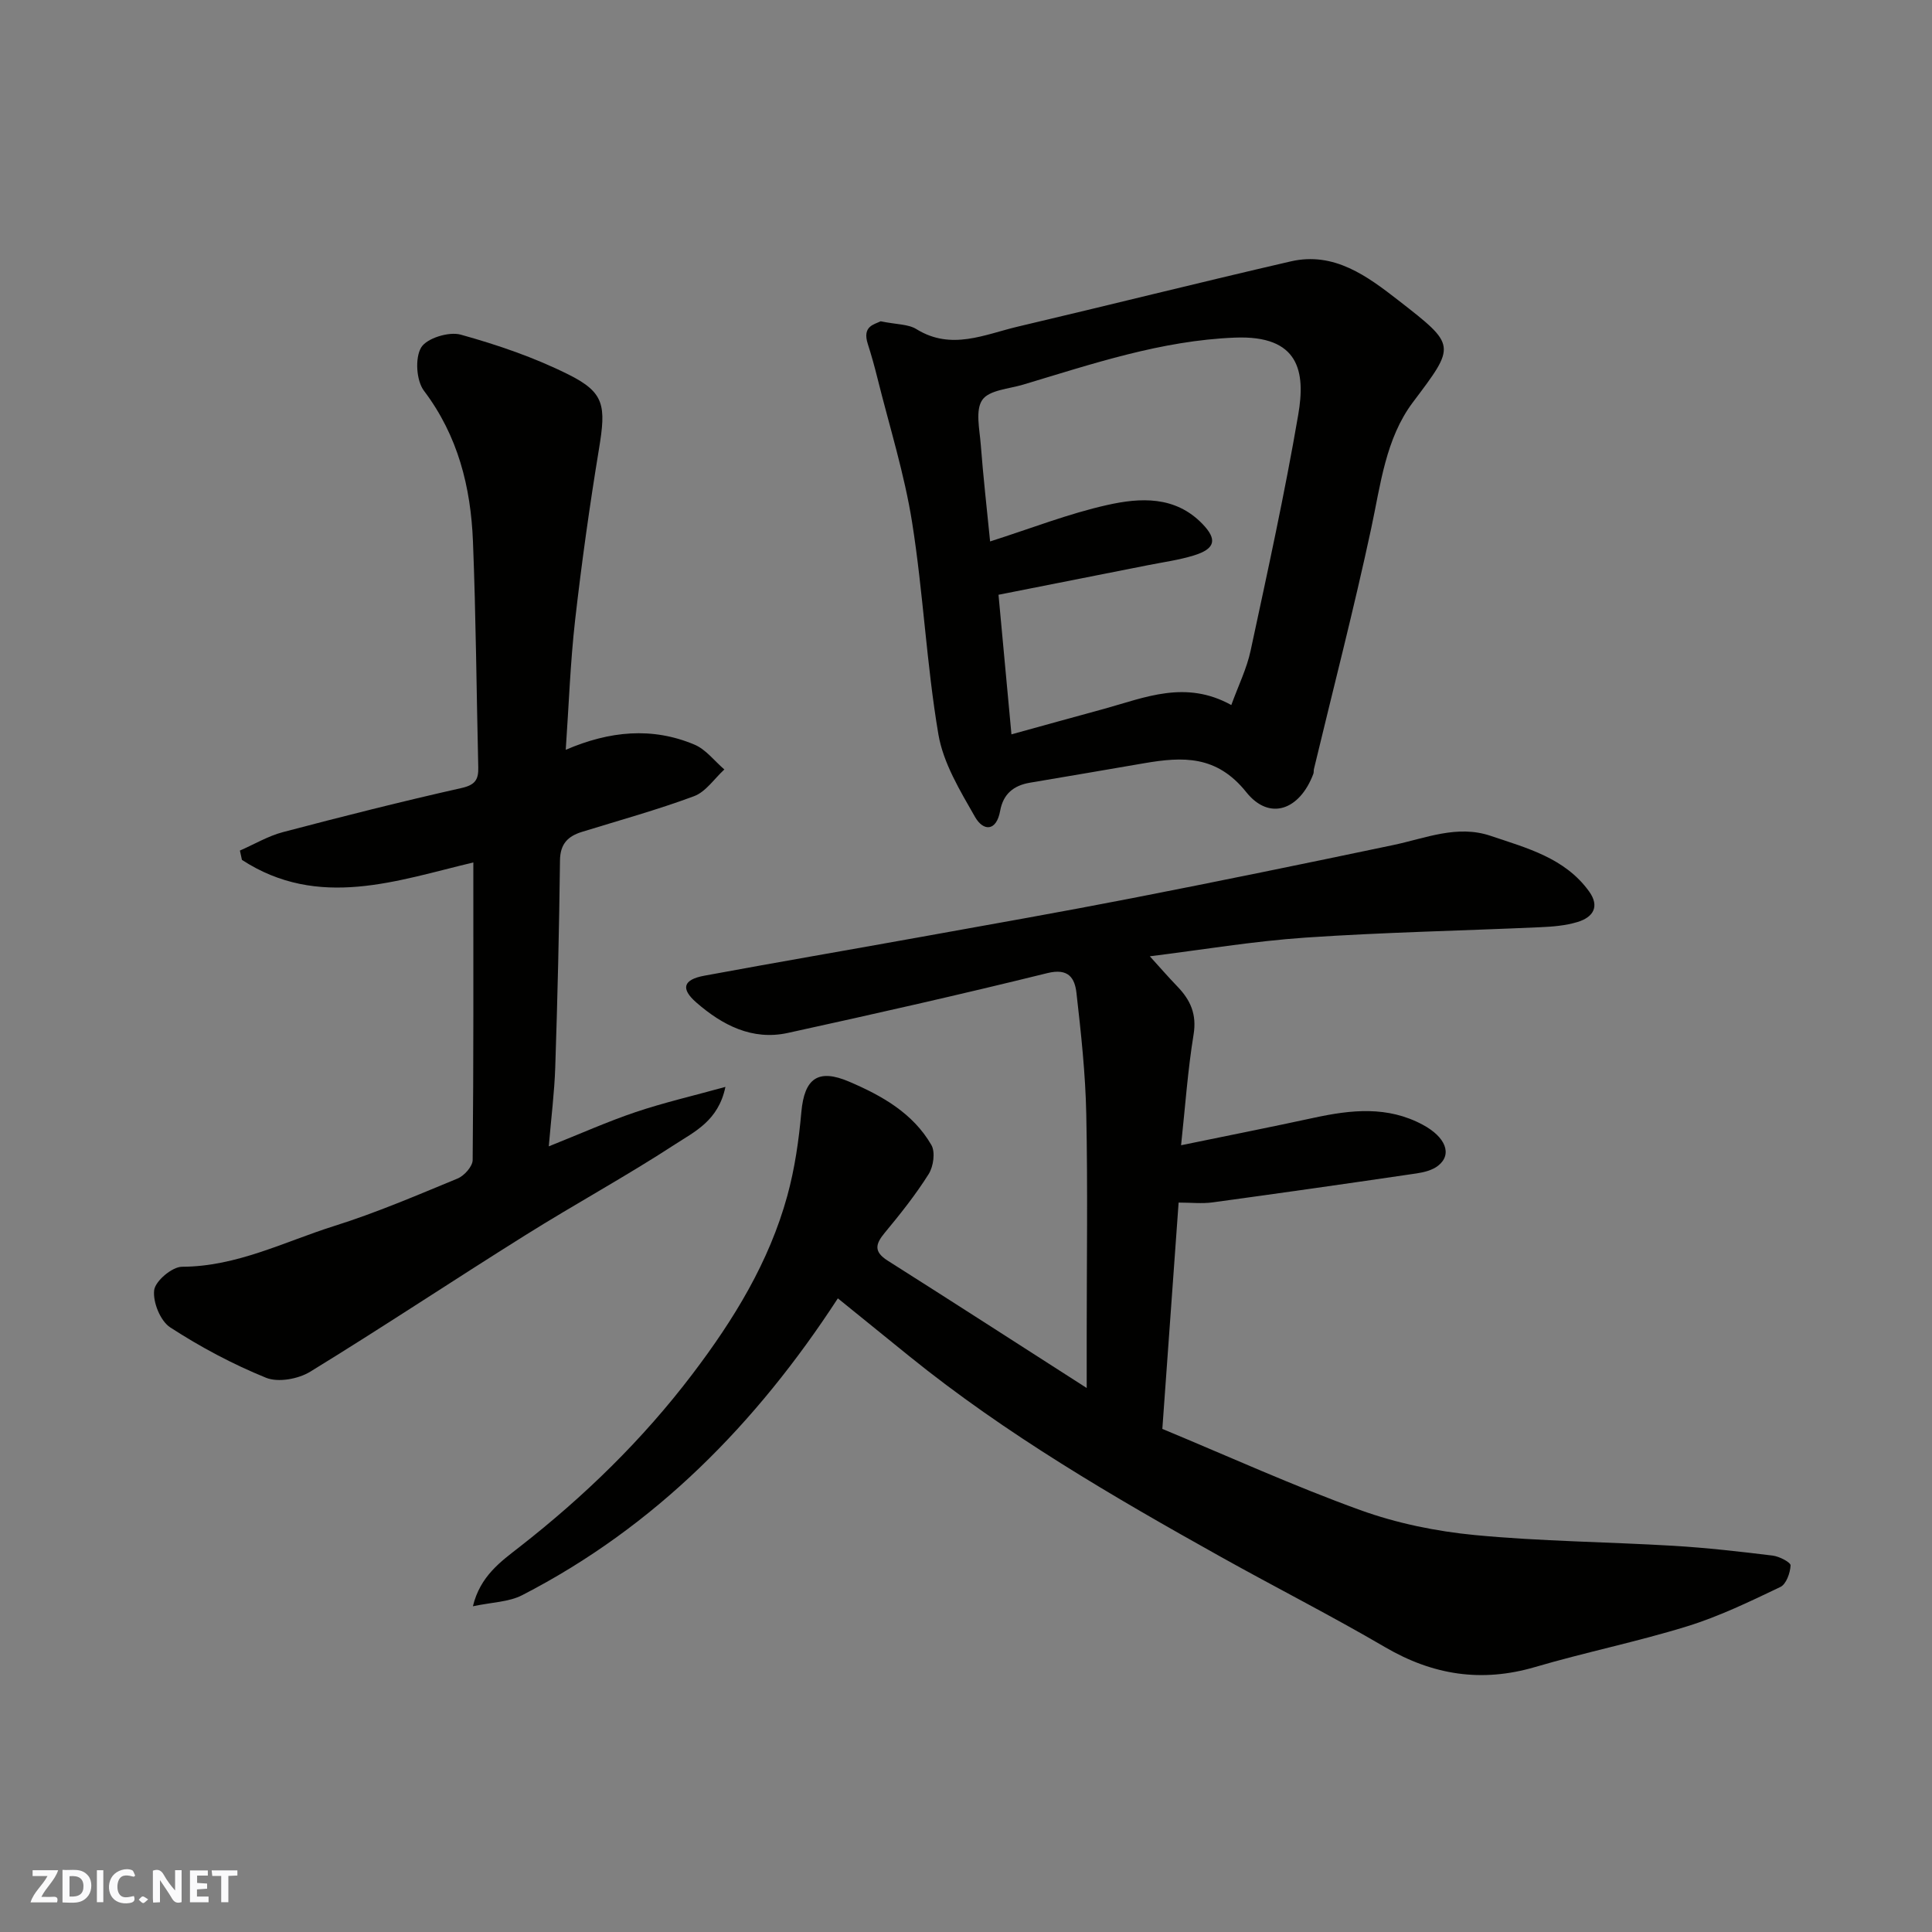 <svg enable-background="new 0 0 400 400" viewBox="0 0 400 400" xmlns="http://www.w3.org/2000/svg"><rect x="0" y="0" width="400" height="400" fill="#808080" stroke="none"/><g fill="#fafafb"><path d="m37.59 393.81c-.92.31-1.52.05-2-.78-.7-1.2-1.52-2.34-2.47-3.78v4.59c-.55.03-.95.05-1.41.07-.03-.37-.06-.64-.06-.91 0-1.91 0-3.81 0-5.7 1.13-.41 1.77-.03 2.29.91.62 1.11 1.38 2.14 2.31 3.19v-4.2h1.35v6.61z"/><path d="m12.94 393.88v-6.75c1.9.19 3.93-.54 5.37 1.29.8 1.01.78 2.88.03 3.97-1.37 1.97-3.4 1.51-5.4 1.49m1.45-1.22c2.04.12 2.92-.58 2.89-2.21-.03-1.51-.98-2.19-2.89-2z"/><path d="m11.81 393.87h-5.49c.68-2.18 2.47-3.48 3.51-5.45h-3.08v-1.21h5.29c-.71 2.13-2.44 3.48-3.47 5.51.86 0 1.63.04 2.39-.01.79-.05 1.14.21.85 1.16"/><path d="m39.33 393.86v-6.61h3.7v1.07h-2.22v1.52c.68.04 1.34.09 2.07.13v1.07c-.72.05-1.38.09-2.1.14v1.48h2.4v1.19h-3.85z"/><path d="m27.71 388.56c-1.15-.3-2.46-.61-3.1.64-.37.73-.41 1.93-.06 2.67.63 1.35 1.99.93 3.17.68.35.94-.01 1.32-.93 1.46-1.62.25-3.05-.27-3.76-1.48-.73-1.24-.6-3.03.31-4.17.88-1.11 2.71-1.7 4-1.16.32.13.44.74.65 1.12-.1.08-.19.16-.28.24"/><path d="m49.15 387.24v1.07c-.59.02-1.17.05-1.87.08v5.44h-1.48v-5.44h-1.85c-.05-.4-.08-.73-.13-1.15z"/><path d="m20.06 387.21h1.33v6.62h-1.33z"/><path d="m30.68 393.25c-.49.38-.8.79-1.05.76-.32-.05-.6-.45-.9-.7.26-.24.51-.64.8-.67.29-.04.62.3 1.15.61"/></g><path d="m238.06 197.99c1.98 2.18 3.8 4.28 5.72 6.27 2.7 2.8 4.02 5.74 3.34 9.92-1.21 7.4-1.73 14.92-2.59 22.93 9.81-2.02 18.71-3.78 27.57-5.7 7.65-1.65 15.17-2.47 22.47 1.46 4.68 2.51 6.19 6.08 3.2 8.46-1.18.94-2.92 1.38-4.47 1.61-14.07 2.07-28.15 4.08-42.24 6-2.2.3-4.48.04-7.04.04-1.09 15.19-2.22 30.78-3.37 46.86 13.87 5.76 27.21 11.83 40.96 16.8 7.57 2.74 15.74 4.41 23.77 5.18 13.64 1.3 27.38 1.41 41.07 2.22 6.88.41 13.74 1.19 20.58 2.03 1.37.17 3.73 1.4 3.69 2.04-.08 1.57-.91 3.89-2.12 4.46-6.28 3-12.61 6.07-19.23 8.12-10.4 3.22-21.13 5.39-31.58 8.46-11.06 3.24-21.13 1.66-31.02-4.12-11.13-6.51-22.65-12.36-33.92-18.65-22.39-12.5-44.53-25.38-64.55-41.56-4.83-3.9-9.65-7.82-14.83-12.01-16.8 25.81-37.76 47.26-65.37 61.46-2.76 1.42-6.24 1.45-10.19 2.29 1.51-6.28 5.85-9.31 9.63-12.26 13.43-10.49 25.47-22.18 35.82-35.81 8.6-11.33 15.88-23.2 19.65-36.93 1.54-5.62 2.38-11.49 2.9-17.31.63-7.01 3.47-9.06 9.93-6.29 6.79 2.91 13.18 6.51 16.99 13.1.85 1.46.43 4.45-.56 6.02-2.69 4.27-5.86 8.26-9.09 12.15-1.95 2.35-2.31 3.92.6 5.77 13.47 8.53 26.87 17.18 41.21 26.37 0-4.28 0-7.51 0-10.74 0-15.33.23-30.66-.09-45.98-.17-8.37-1.08-16.74-2.03-25.07-.35-3.09-1.65-5.19-6.02-4.11-17.85 4.41-35.79 8.46-53.75 12.39-7.37 1.61-13.57-1.63-18.92-6.29-3.32-2.89-2.73-4.75 1.63-5.56 14.91-2.76 29.85-5.32 44.77-8.01 14.6-2.63 29.22-5.2 43.79-8.04 18.07-3.52 36.1-7.23 54.12-11.01 6.66-1.4 13.2-4.24 20.12-1.9 7.49 2.53 15.37 4.56 20.38 11.49 2.29 3.17.83 5.38-2.38 6.35-2.46.75-5.14.97-7.73 1.08-16.2.73-32.42 1.05-48.59 2.15-10.86.74-21.64 2.56-32.23 3.87z" fill="#010100"/><path d="m98 178.56c-15.67 3.71-32.04 9.82-47.91-.53-.14-.64-.28-1.29-.42-1.93 2.98-1.3 5.85-3.02 8.95-3.83 12.27-3.23 24.57-6.34 36.94-9.12 2.83-.64 3.52-1.75 3.46-4.27-.37-15.6-.48-31.2-1.1-46.79-.45-11.25-3.09-21.85-10.14-31.18-1.59-2.1-1.89-6.79-.58-8.97 1.15-1.92 5.74-3.33 8.17-2.66 7.64 2.12 15.27 4.73 22.35 8.27 7.47 3.73 7.77 6.45 6.29 15.41-1.94 11.77-3.59 23.59-4.94 35.44-.99 8.75-1.3 17.59-1.94 26.84 9.07-3.91 17.91-4.76 26.66-1.07 2.36.99 4.13 3.39 6.18 5.14-2.07 1.89-3.83 4.62-6.27 5.53-7.6 2.83-15.45 4.99-23.21 7.39-2.91.9-4.51 2.48-4.55 5.9-.17 14.27-.51 28.53-.98 42.79-.17 5.23-.84 10.45-1.34 16.42 6.57-2.62 12.19-5.14 18-7.1 5.8-1.95 11.79-3.34 18.57-5.21-1.45 7.03-6.44 9.29-10.42 11.89-10.1 6.59-20.73 12.37-30.95 18.78-14.93 9.34-29.59 19.1-44.6 28.3-2.46 1.51-6.63 2.27-9.14 1.25-6.9-2.8-13.59-6.37-19.84-10.43-2.04-1.33-3.62-5.23-3.32-7.7.23-1.9 3.72-4.85 5.76-4.85 11.34-.03 21.19-5.19 31.54-8.45 8.68-2.73 17.09-6.34 25.52-9.82 1.38-.57 3.11-2.51 3.12-3.83.2-20.44.14-40.86.14-61.61z" fill="#010100"/><path d="m182.33 66.52c3.3.68 5.71.57 7.4 1.62 7.23 4.48 14.12 1.1 21.05-.53 18.83-4.43 37.6-9.14 56.45-13.49 9.01-2.08 15.89 3.09 22.34 8.1 12 9.35 11.87 9.21 2.96 21.06-5.66 7.53-6.69 17.04-8.64 26.13-3.58 16.68-7.87 33.21-11.85 49.8-.08.32-.01.68-.12.99-2.8 7.49-9.07 9.84-13.89 3.81-6.15-7.69-13.16-7.36-21.15-5.99-7.88 1.35-15.76 2.71-23.64 4.03-3.39.57-5.54 2.34-6.17 5.83-.78 4.31-3.49 4.25-5.2 1.26-3.09-5.42-6.58-11.14-7.59-17.12-2.46-14.51-3.13-29.33-5.44-43.88-1.6-10.08-4.71-19.93-7.18-29.87-.59-2.37-1.24-4.72-1.99-7.05-1.2-3.72 1.33-4.03 2.66-4.7zm72.6 79.45c1.44-3.98 3.2-7.53 4-11.28 3.49-16.24 7.06-32.49 9.86-48.85 1.52-8.84.25-16.48-13.13-15.94-15.27.61-29.45 5.43-43.82 9.73-2.96.89-7.05 1.12-8.46 3.16-1.48 2.12-.57 6.07-.33 9.19.51 6.66 1.26 13.29 1.94 20.12 8.51-2.71 16.25-5.76 24.28-7.55 6.82-1.53 14.03-1.92 19.67 3.91 3.12 3.22 2.7 5.16-1.77 6.54-3.09.95-6.34 1.39-9.52 2.02-10.17 2.02-20.35 4.03-30.92 6.12.92 9.93 1.78 19.25 2.68 28.9 6.47-1.78 12.87-3.57 19.28-5.31 8.4-2.32 16.77-6 26.24-.76z" fill="#010100"/></svg>